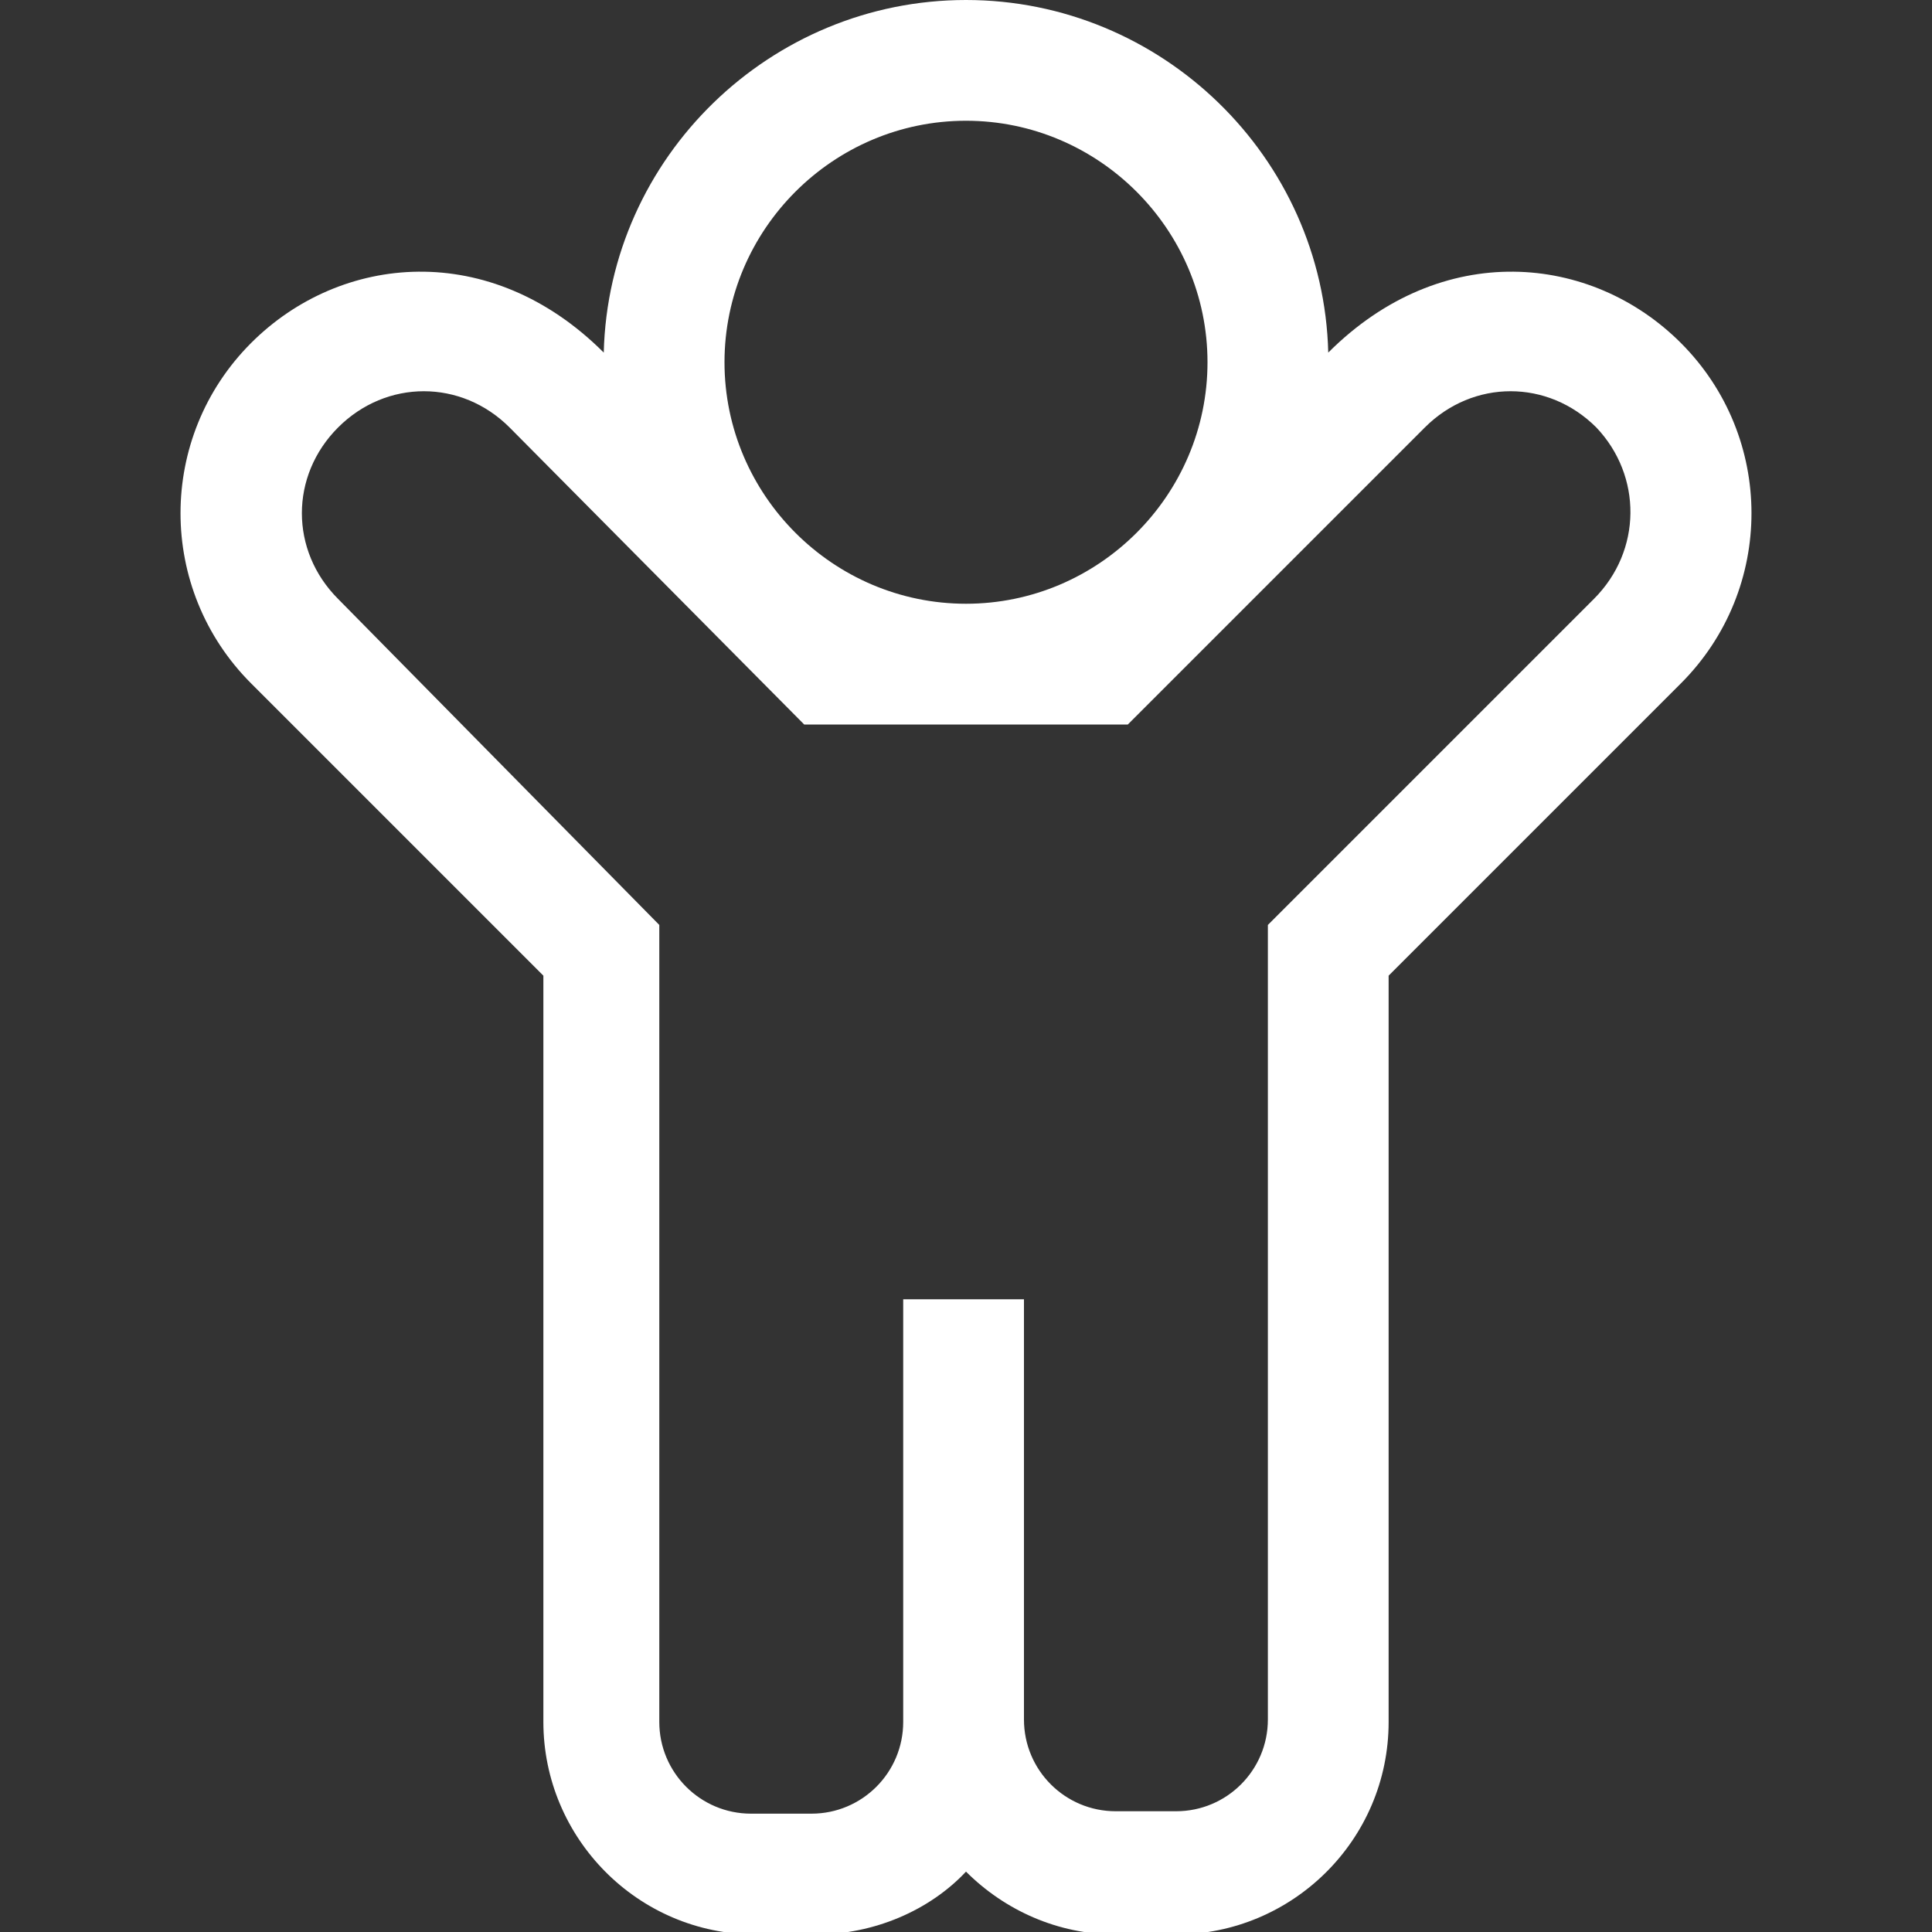 <?xml version="1.0" encoding="utf-8"?>
<!-- Generator: Adobe Illustrator 25.4.1, SVG Export Plug-In . SVG Version: 6.00 Build 0)  -->
<svg version="1.1" id="Layer_1" xmlns="http://www.w3.org/2000/svg" xmlns:xlink="http://www.w3.org/1999/xlink" x="0px" y="0px"
	 viewBox="0 0 80 80" style="enable-background:new 0 0 80 80;" xml:space="preserve">
<rect x="0" y="0" width="80" height="80" fill="#333333" stroke="none"/>
<style type="text/css">
	.st0{fill:#FFFFFF;}
</style>
<path class="st0" d="M69.6,14.2c-3.7-3.7-9.9-4.3-14.6,0.4C54.8,6.5,48.1,0,40,0c-8.1,0-14.8,6.5-15,14.6
	c-4.7-4.7-10.9-4.1-14.6-0.4c-3.9,3.9-3.9,10.2,0,14.1l12.1,12.1v30.9c0,4.8,3.9,8.8,8.8,8.8h2.5c2.4,0,4.7-1,6.2-2.6
	c1.6,1.6,3.8,2.6,6.2,2.6h2.5c4.8,0,8.8-3.9,8.8-8.8V40.4l12.1-12.1C73.5,24.4,73.5,18.1,69.6,14.2L69.6,14.2z M40,5
	c5.5,0,10,4.5,10,10s-4.5,10-10,10s-10-4.5-10-10S34.5,5,40,5z M66,24.8L52.5,38.3v32.9c0,2.1-1.7,3.8-3.8,3.8h-2.5
	c-2.1,0-3.8-1.7-3.8-3.8V53.8h-5v17.5c0,2.1-1.7,3.8-3.8,3.8h-2.5c-2.1,0-3.8-1.7-3.8-3.8V38.3L14,24.8c-2-2-2-5.1,0-7.1
	c2-2,5.1-2,7.1,0L33.3,30h13.4L59,17.7c2-2,5.1-2,7.1,0C68,19.7,68,22.8,66,24.8L66,24.8z"/>
</svg>
